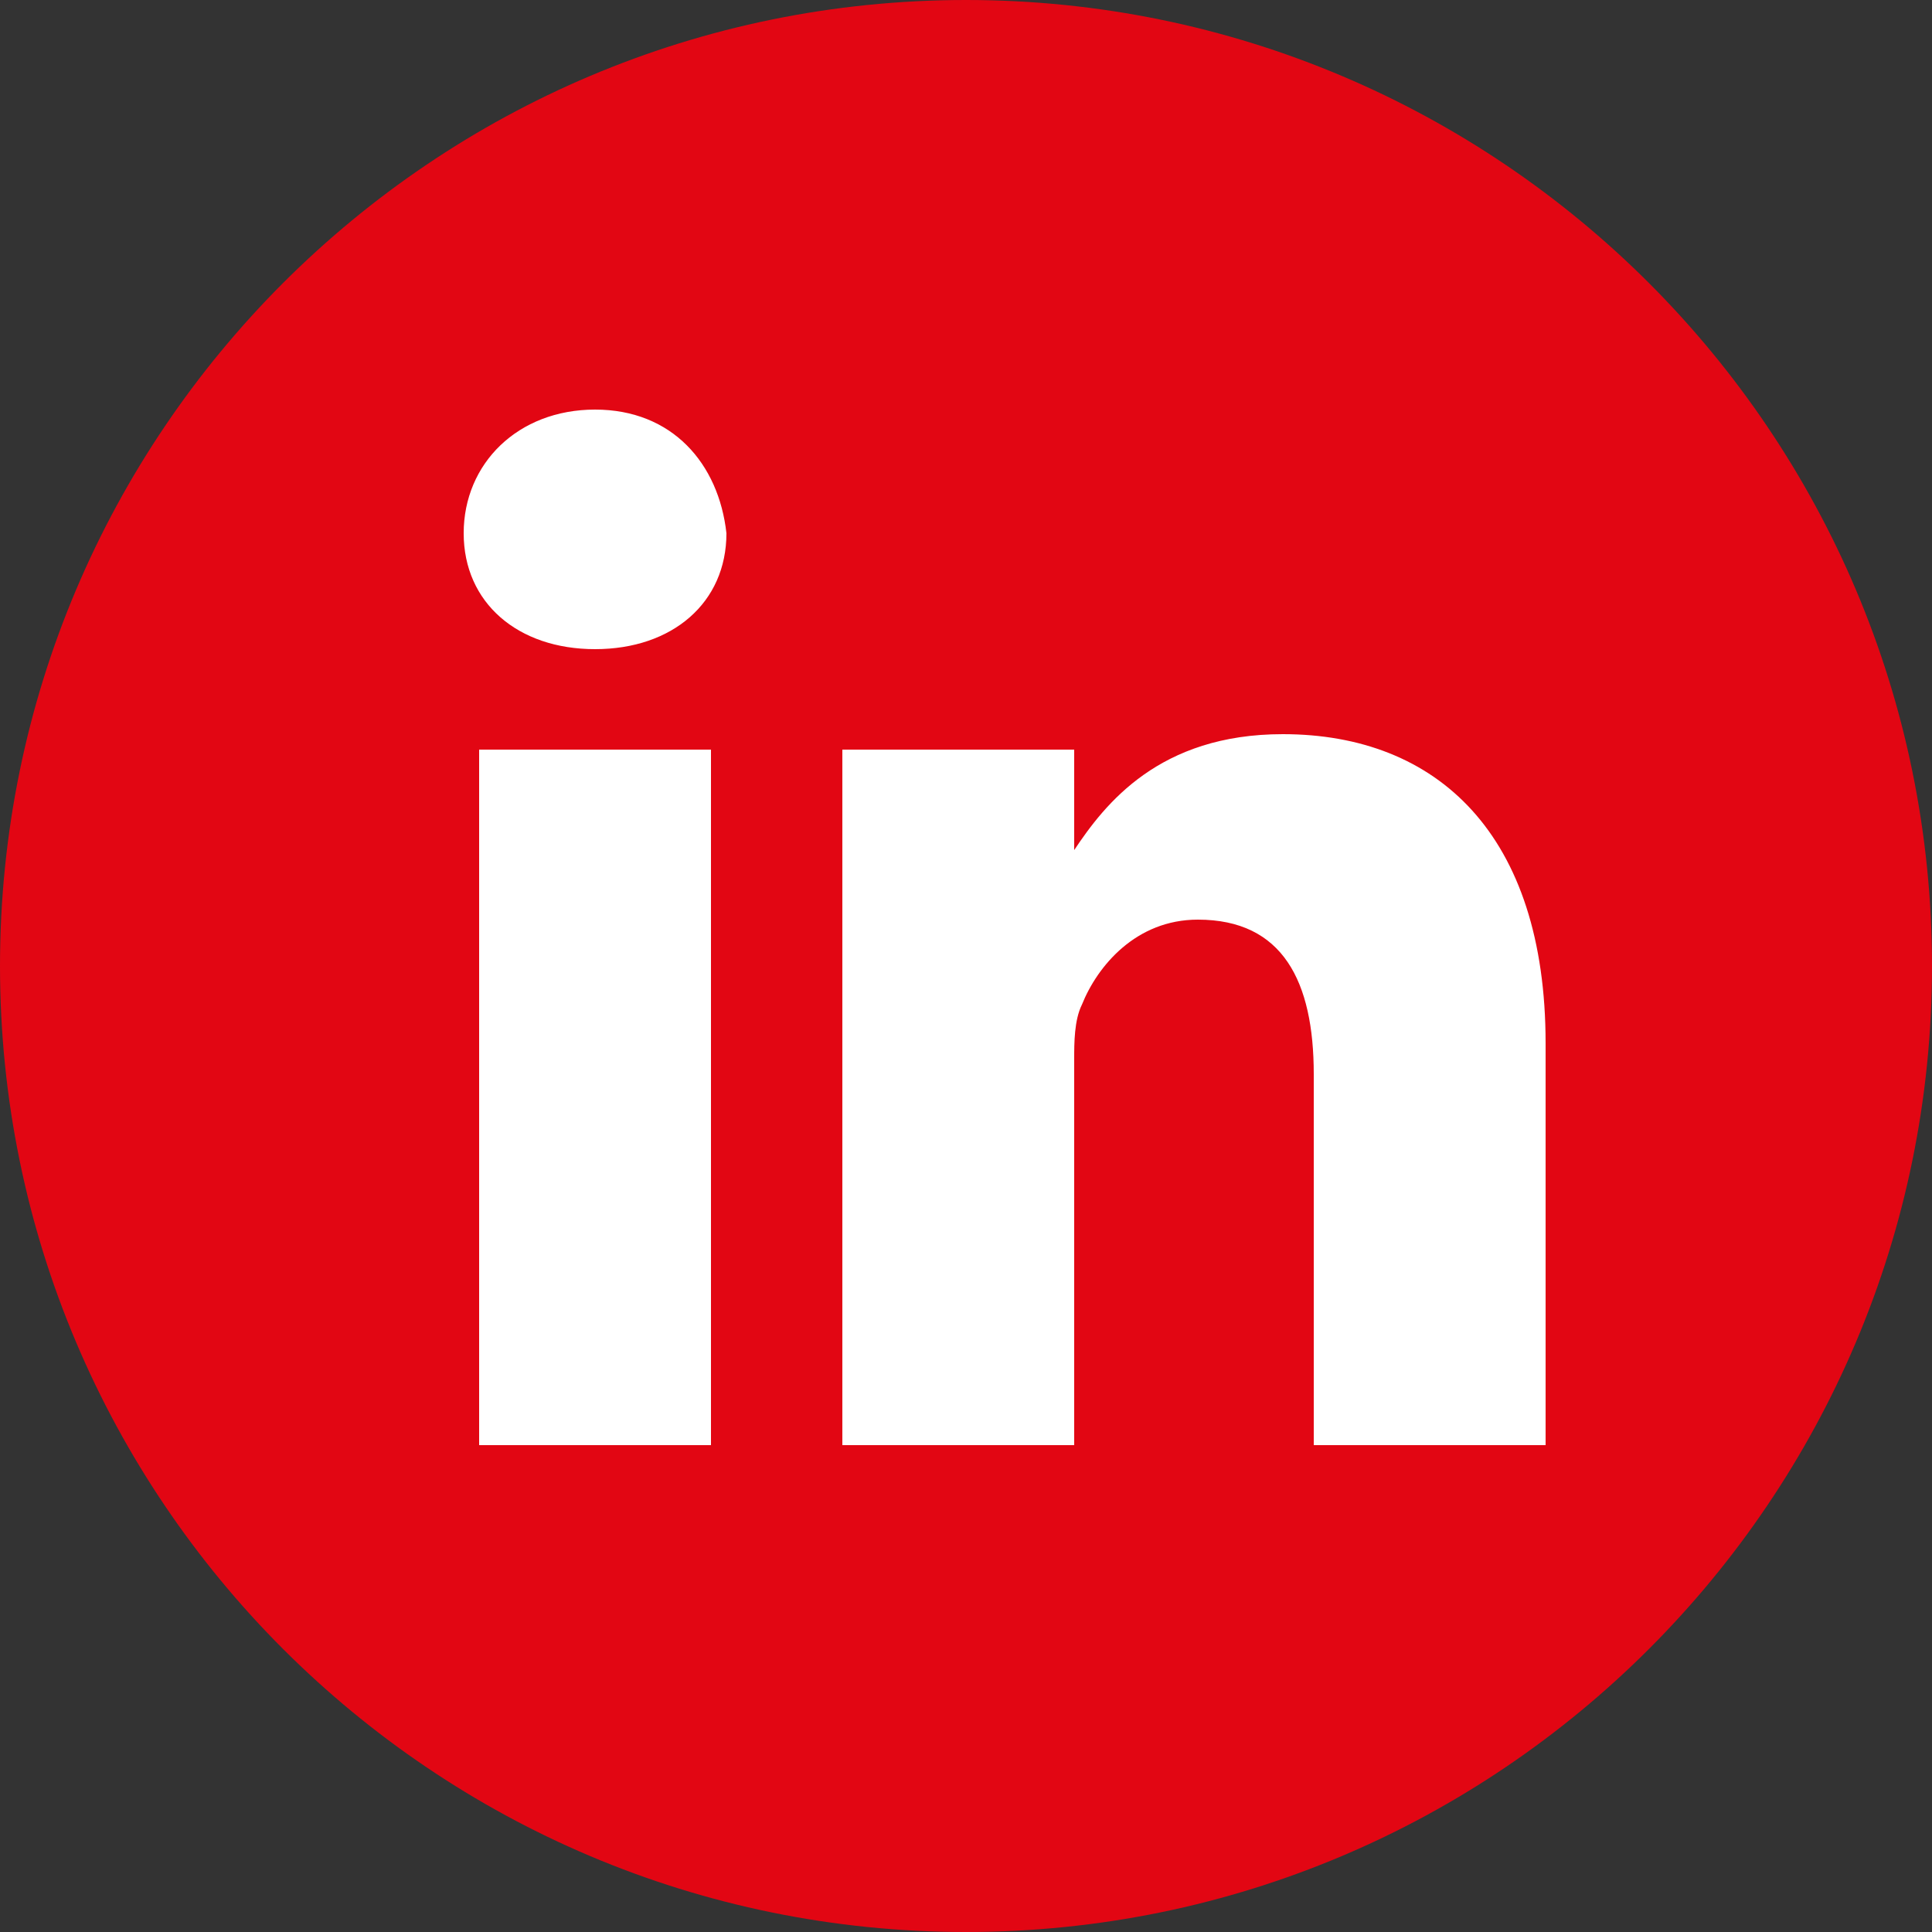 <svg enable-background="new 0 0 25 25" viewBox="0 0 25 25" xmlns="http://www.w3.org/2000/svg" xmlns:xlink="http://www.w3.org/1999/xlink"><rect x="0" y="0" width="25" height="25" fill="#333333" stroke="none"/><clipPath id="a"><path d="m0 0h25v25h-25z"/></clipPath><ellipse cx="12.8" cy="12.7" fill="#fff" rx="11" ry="10.5"/><path clip-path="url(#a)" d="m20 18.7h-3v-4.8c0-1.2-.4-2-1.5-2-.8 0-1.3.6-1.5 1.1-.1.2-.1.5-.1.7v5h-3s0-8.1 0-9h3v1.3c.4-.6 1.1-1.5 2.7-1.5 2 0 3.4 1.3 3.4 4zm-12.3-10.3c-1 0-1.7-.6-1.7-1.5s.7-1.6 1.7-1.6 1.6.7 1.7 1.6c0 .9-.7 1.5-1.7 1.5m1.5 10.3h-3v-9h3zm3.3-18.7c-6.9 0-12.5 5.6-12.5 12.5s5.6 12.5 12.5 12.5 12.5-5.6 12.5-12.5-5.6-12.5-12.5-12.5" fill="#e20613"/></svg>